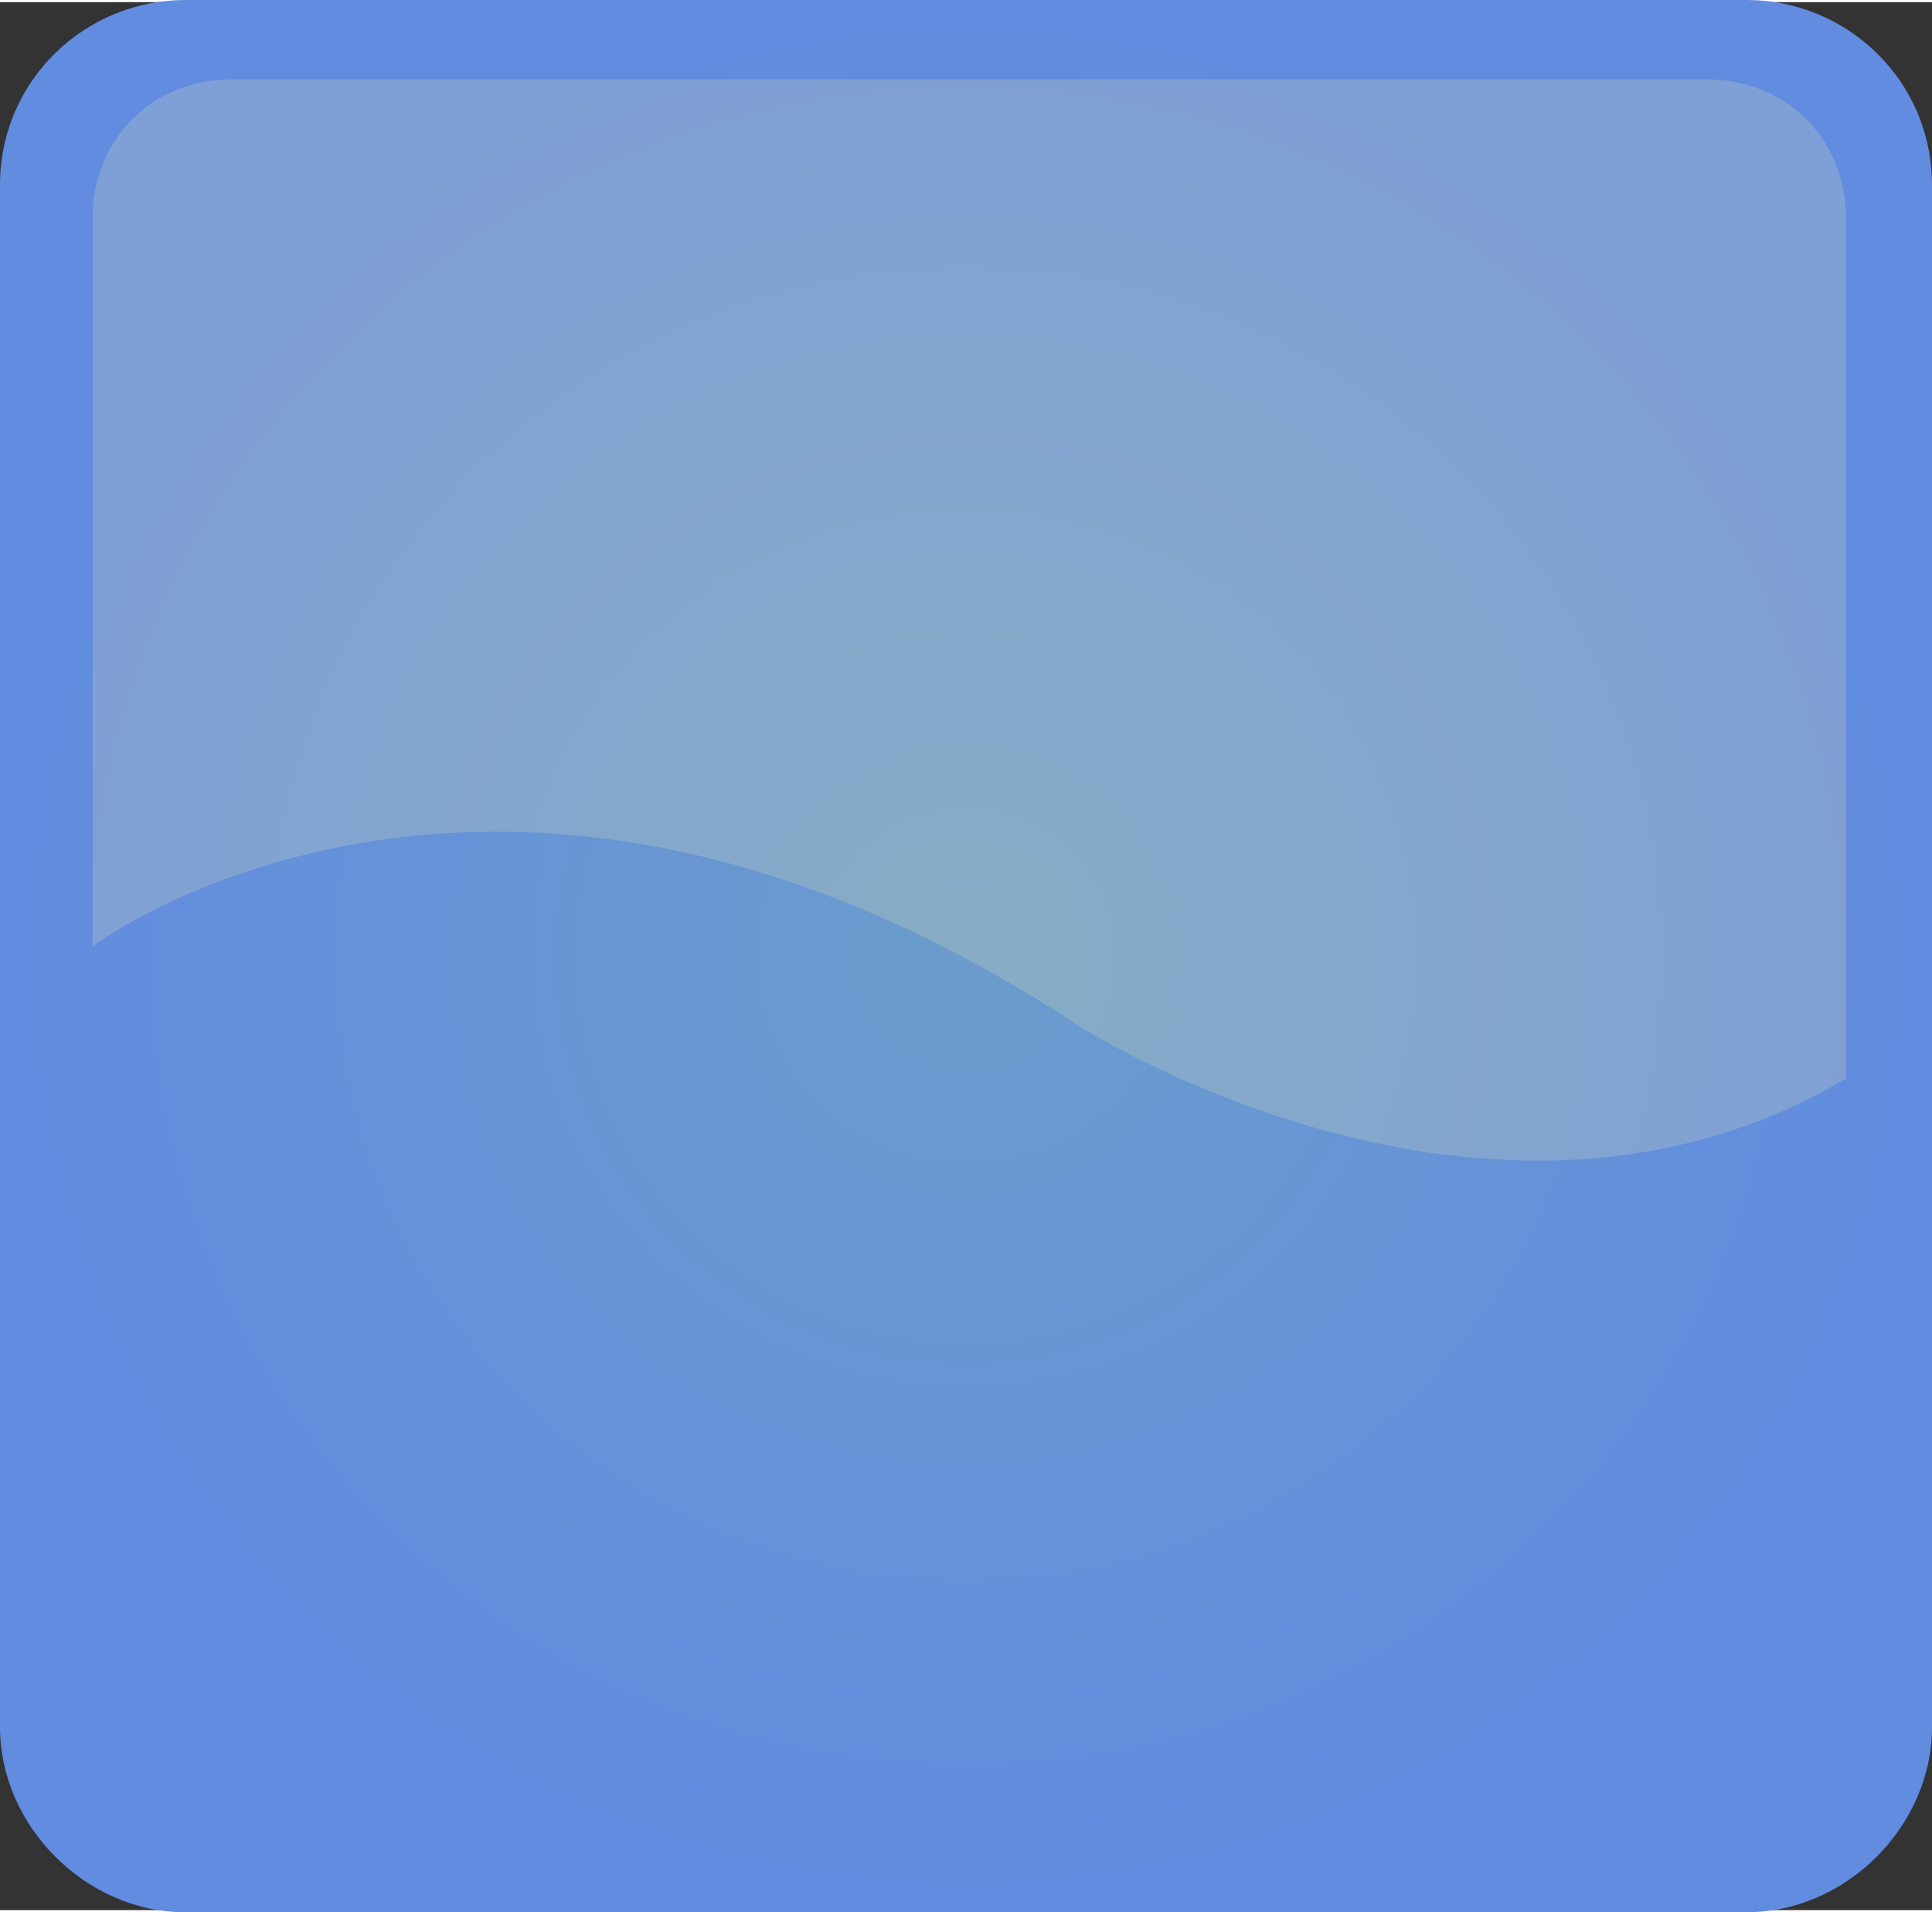 <?xml version="1.0" encoding="UTF-8" standalone="no"?>
<!-- Creator: CorelDRAW X7 -->

<svg
   xmlns:dc="http://purl.org/dc/elements/1.1/"
   xmlns:cc="http://creativecommons.org/ns#"
   xmlns:rdf="http://www.w3.org/1999/02/22-rdf-syntax-ns#"
   xmlns:svg="http://www.w3.org/2000/svg"
   xmlns="http://www.w3.org/2000/svg"
   xmlns:xlink="http://www.w3.org/1999/xlink"
   xmlns:sodipodi="http://sodipodi.sourceforge.net/DTD/sodipodi-0.dtd"
   xmlns:inkscape="http://www.inkscape.org/namespaces/inkscape"
   xml:space="preserve"
   width="51.781"
   height="51.249"
   version="1.1"
   style="fill-rule:evenodd"
   viewBox="0 0 292 288.356"
   id="svg2"
   inkscape:version="0.48.3.1 r9886"
   sodipodi:docname="3D Style209-1.svg"><rect x="0" y="0" width="292" height="288.356" fill="#333333" stroke="none"/><sodipodi:namedview
   pagecolor="#ffffff"
   bordercolor="#666666"
   borderopacity="1"
   objecttolerance="10"
   gridtolerance="10"
   guidetolerance="10"
   inkscape:pageopacity="0"
   inkscape:pageshadow="2"
   inkscape:window-width="1440"
   inkscape:window-height="837"
   id="namedview46"
   showgrid="false"
   inkscape:zoom="3.7938927"
   inkscape:cx="-13.512403"
   inkscape:cy="25.523737"
   inkscape:window-x="-8"
   inkscape:window-y="-8"
   inkscape:window-maximized="1"
   inkscape:current-layer="svg2"
   fit-margin-top="0"
   fit-margin-left="0"
   fit-margin-right="0"
   fit-margin-bottom="0" />
 <defs
   id="defs4">
  <style
   type="text/css"
   id="style6">
   
    .fil2 {fill:#FFF4AE;fill-rule:nonzero;fill-opacity:0.188}
    .fil0 {fill:url(#id0);fill-rule:nonzero}
    .fil1 {fill:url(#id1);fill-rule:nonzero}
   
  </style>
  <linearGradient
   id="id0"
   gradientUnits="userSpaceOnUse"
   x1="176.291"
   y1="0"
   x2="176.291"
   y2="350.369">
   <stop
   offset="0"
   style="stop-opacity:1; stop-color:#D3D4D6"
   id="stop9" />
   <stop
   offset="0.122"
   style="stop-opacity:1; stop-color:#D3D4D6"
   id="stop11" />
   <stop
   offset="0.212"
   style="stop-opacity:1; stop-color:#FBFBF9"
   id="stop13" />
   <stop
   offset="0.31"
   style="stop-opacity:1; stop-color:#97999C"
   id="stop15" />
   <stop
   offset="0.38"
   style="stop-opacity:1; stop-color:#97999C"
   id="stop17" />
   <stop
   offset="0.541"
   style="stop-opacity:1; stop-color:#CACCCD"
   id="stop19" />
   <stop
   offset="0.69"
   style="stop-opacity:1; stop-color:#5D6060"
   id="stop21" />
   <stop
   offset="0.788"
   style="stop-opacity:1; stop-color:#262123"
   id="stop23" />
   <stop
   offset="0.859"
   style="stop-opacity:1; stop-color:#FFFFFD"
   id="stop25" />
   <stop
   offset="0.91"
   style="stop-opacity:1; stop-color:#FFFFFD"
   id="stop27" />
   <stop
   offset="0.949"
   style="stop-opacity:1; stop-color:#B5B6B8"
   id="stop29" />
   <stop
   offset="1"
   style="stop-opacity:1; stop-color:#B5B6B8"
   id="stop31" />
  </linearGradient>
  <radialGradient
   id="id1"
   gradientUnits="userSpaceOnUse"
   gradientTransform="matrix(0.996,0,0,0.996,1,1)"
   cx="175.05"
   cy="174.346"
   r="512.912"
   fx="175.05"
   fy="174.346">
   <stop
   offset="0"
   style="stop-color:#6b9ccc;stop-opacity:1;"
   id="stop34" />
   <stop
   offset="1"
   style="stop-color:#618ce0;stop-opacity:1;"
   id="stop36" />
  </radialGradient>
 
  
  
  
  
 <linearGradient
   inkscape:collect="always"
   xlink:href="#id0"
   id="linearGradient3030"
   gradientUnits="userSpaceOnUse"
   x1="176.291"
   y1="0"
   x2="176.291"
   y2="350.369" /><radialGradient
   inkscape:collect="always"
   xlink:href="#id1"
   id="radialGradient3814"
   cx="175"
   cy="174.5"
   fx="175"
   fy="174.5"
   r="146"
   gradientTransform="matrix(1,0,0,0.99,0,1.793)"
   gradientUnits="userSpaceOnUse" /><radialGradient
   inkscape:collect="always"
   xlink:href="#id1"
   id="radialGradient3005"
   gradientUnits="userSpaceOnUse"
   gradientTransform="matrix(1,0,0,0.99,0,1.793)"
   cx="175"
   cy="174.5"
   fx="175"
   fy="174.5"
   r="146" /></defs>
 <g
   id="hmigradengt"
   inkscape:label="#g3035"
   style="fill:url(#radialGradient3814);fill-opacity:1"
   transform="translate(-29,-30.322)"><path
     class="fil1"
     d="m 321,291 c 0,15 -13,28 -28,28 L 57,319 C 42,319 29,306 29,291 L 29,58 C 29,42 42,30 57,30 l 236,0 c 15,0 28,12 28,28 l 0,233 z"
     id="path42"
     style="fill:url(#radialGradient3005);fill-opacity:1;fill-rule:nonzero"
     inkscape:connector-curvature="0" /></g><g
   id="hlight"
   inkscape:label="#g3032"
   transform="translate(-29,-30.322)"><path
     class="fil2"
     d="M 287,42 64,42 C 52,42 43,51 43,63 l 0,110 c 0,0 61,-46 149,12 0,0 62,40 116,8 l 0,-130 c 0,-12 -9,-21 -21,-21 z"
     id="path44"
     inkscape:connector-curvature="0"
     style="fill:#fff4ae;fill-opacity:0.188;fill-rule:nonzero" /></g>
</svg>